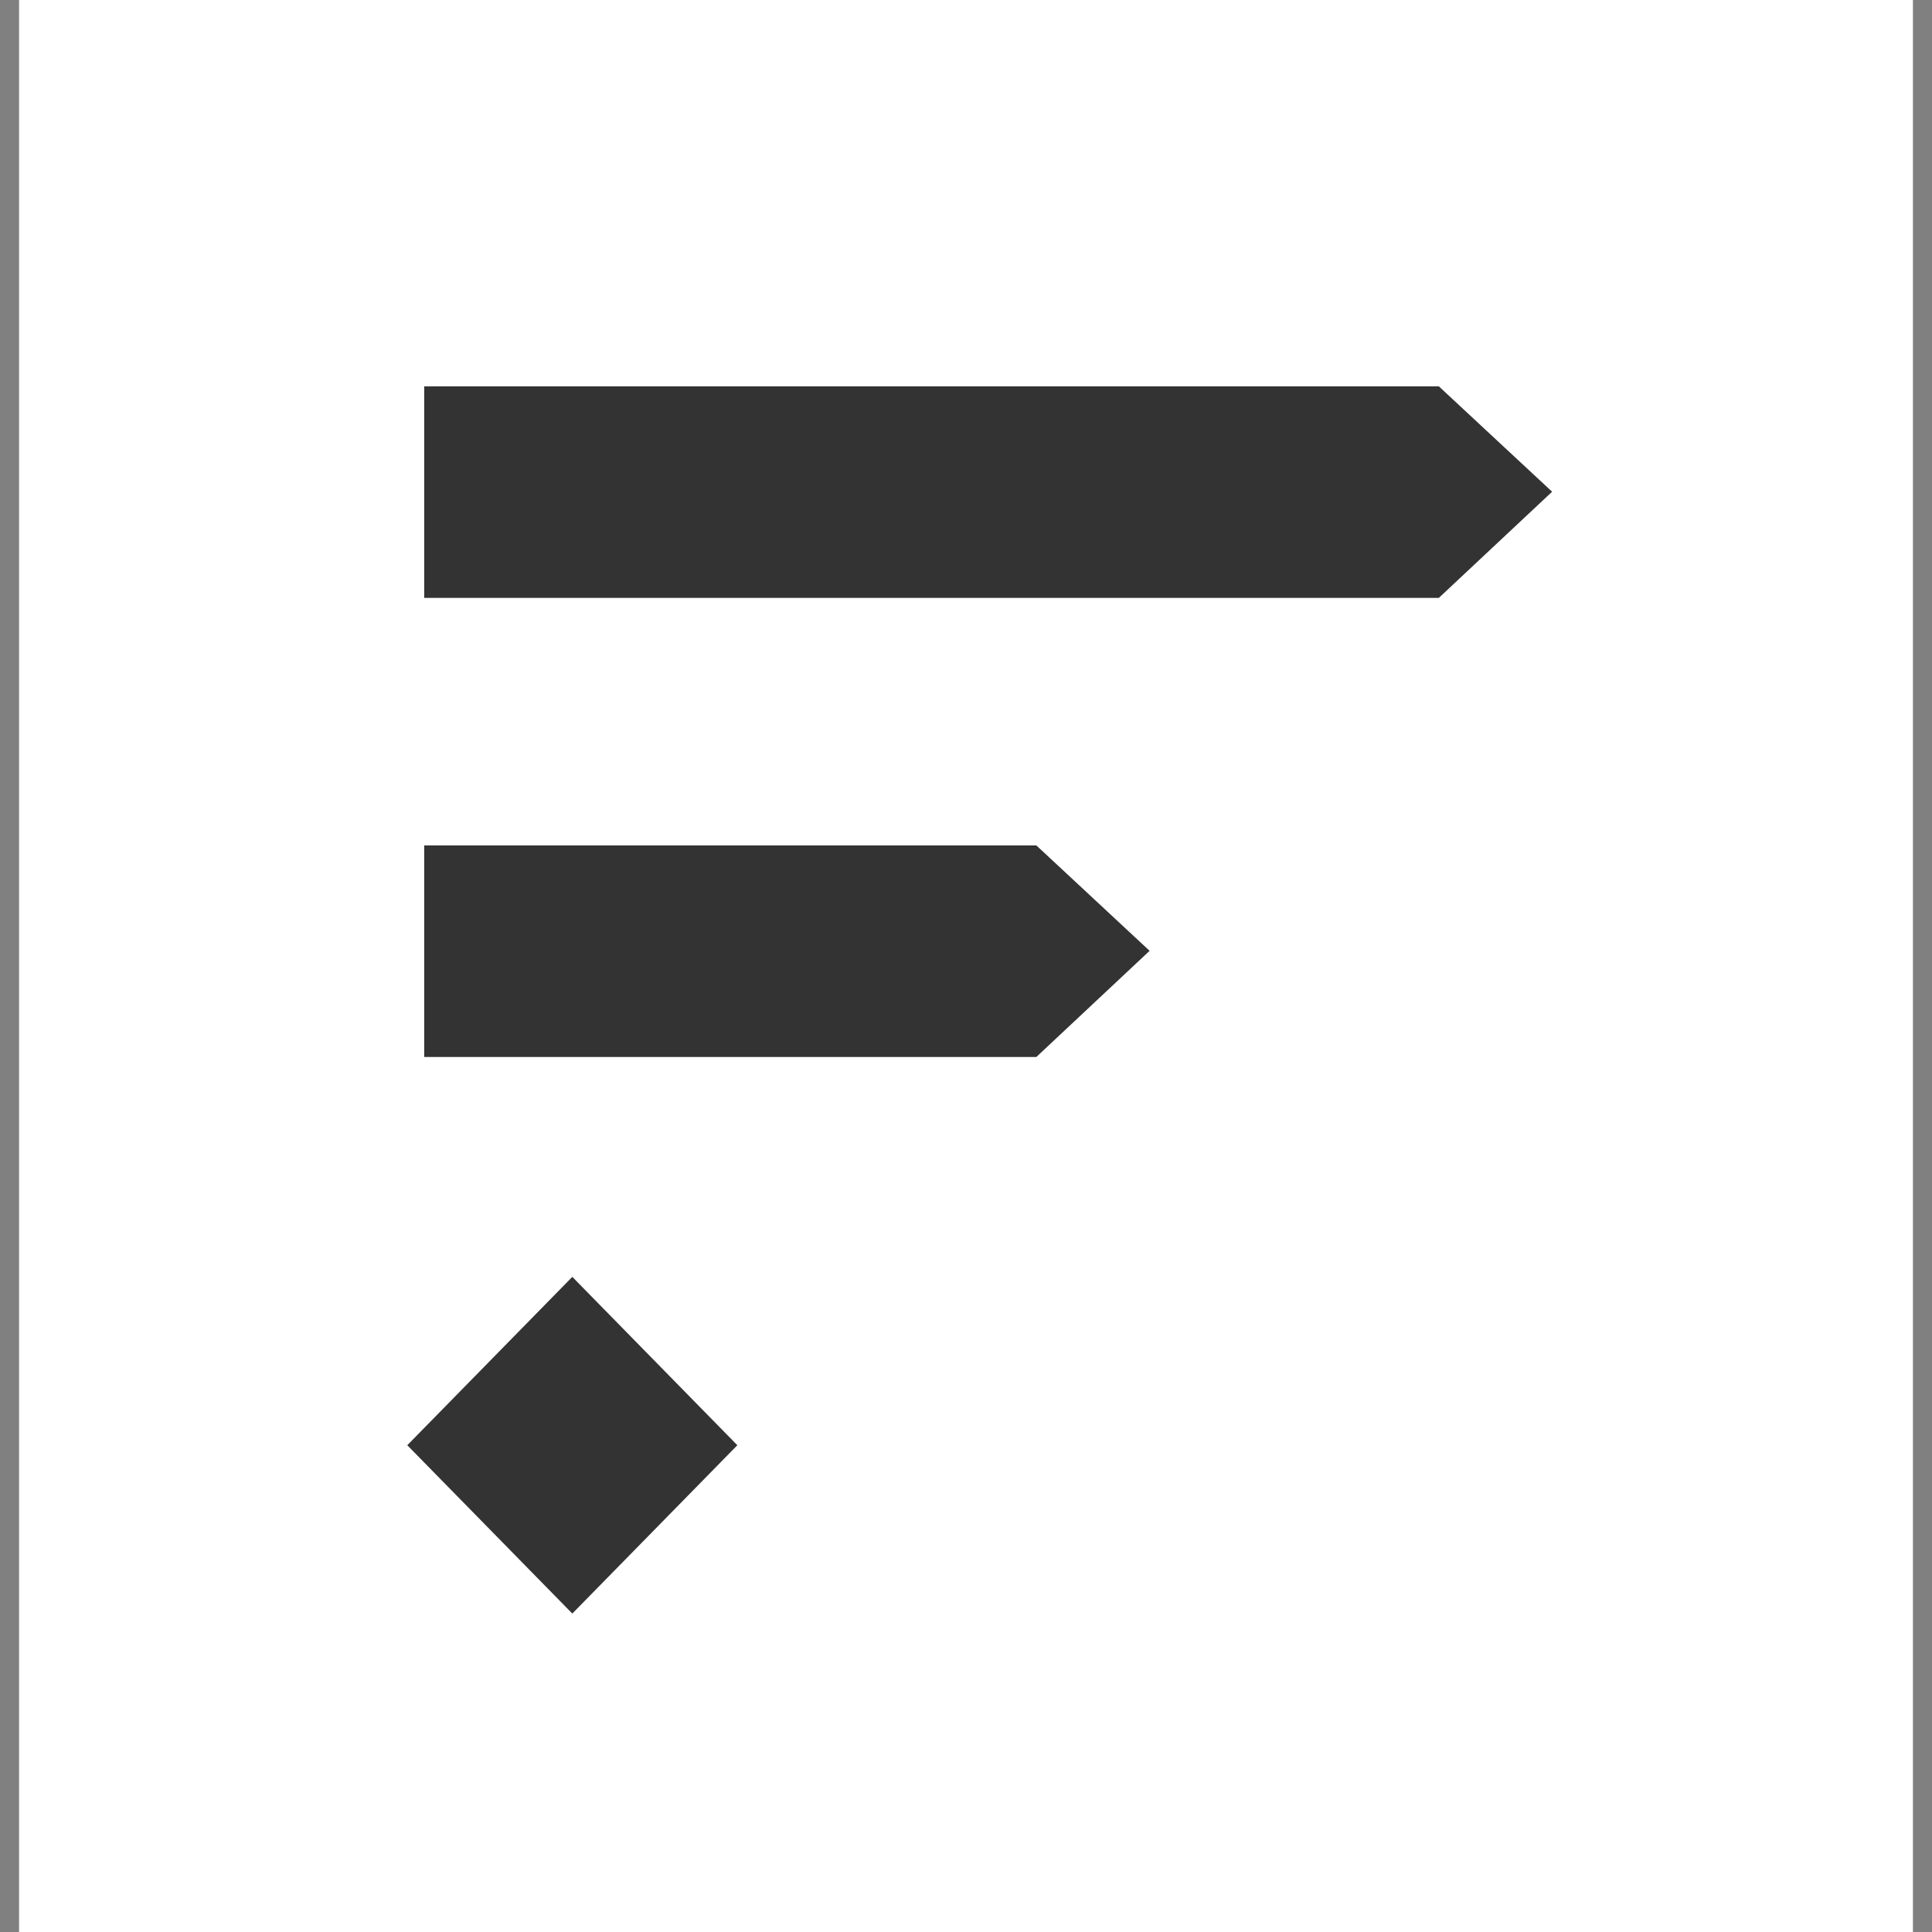 <svg width="62" height="62" viewBox="0 0 62 62" fill="none" xmlns="http://www.w3.org/2000/svg">
<rect x="0" y="0" width="62" height="62" fill="#808080" stroke="none"/>
<g id="logomark">
<path id="Vector" d="M61.388 0H0.612V62H61.388V0Z" fill="white"/>
<path id="Vector_2" d="M33.258 27.131H13.613V33.919H33.258L36.892 30.513L33.258 27.131Z" fill="#333333"/>
<path id="Vector_3" d="M18.366 40.976L13.07 46.379L18.366 51.781L23.662 46.379L18.366 40.976Z" fill="#333333"/>
<path id="Vector_4" d="M46.174 12.398H13.613V19.187H46.174L49.809 15.78L46.174 12.398Z" fill="#333333"/>
</g>
</svg>
